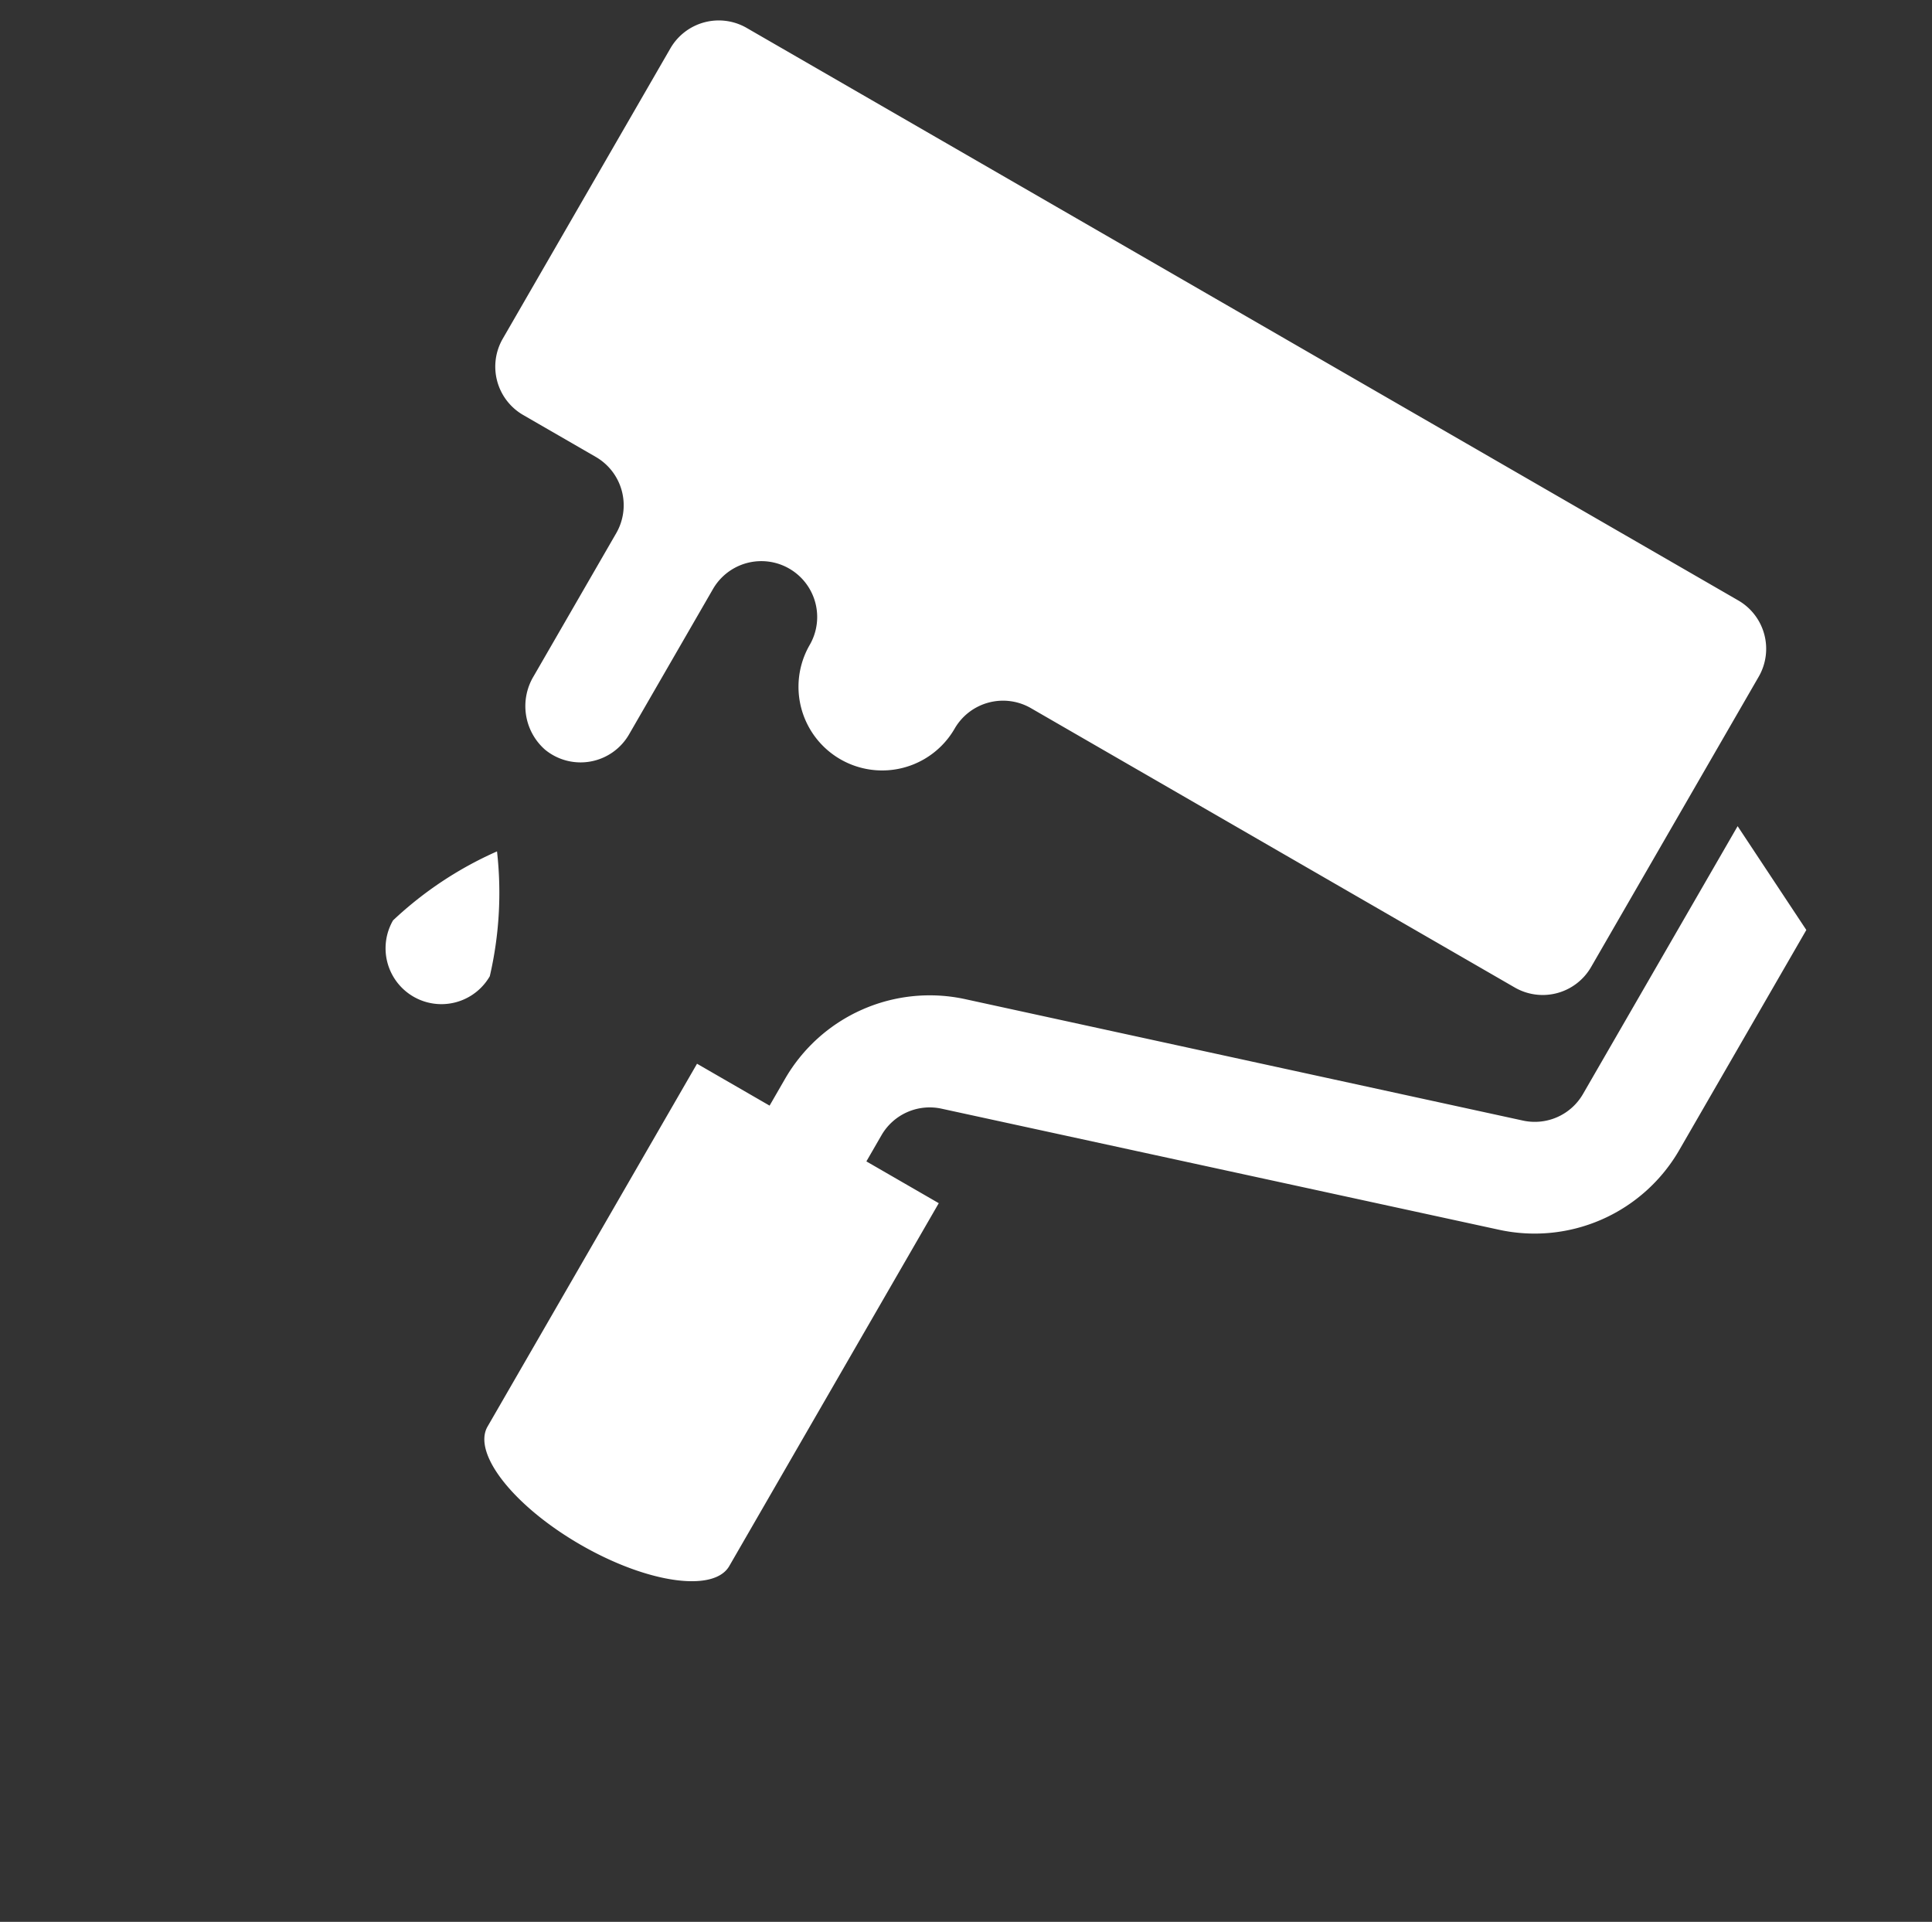 <svg xmlns="http://www.w3.org/2000/svg" width="18.747" height="18.648" viewBox="0 0 18.747 18.648">
  <rect x="0" y="0" width="18.747" height="18.648" fill="#333333" stroke="none"/>
  <g id="Group_28529" data-name="Group 28529" transform="translate(-1.745 -0.906)">
    <path id="icons8_Paint_Roller" d="M.542,0A.542.542,0,0,0,0,.542V3.795a.542.542,0,0,0,.542.542h.813a.542.542,0,0,1,.542.542v1.6a.563.563,0,0,0,.451.564.543.543,0,0,0,.633-.535V4.879a.542.542,0,0,1,1.084,0h0a.812.812,0,1,0,1.624,0h0a.542.542,0,0,1,.542-.542h5.421a.542.542,0,0,0,.542-.542V.542A.542.542,0,0,0,11.655,0Zm12.2,1.9v3a.54.54,0,0,1-.377.516L7.094,7.1A1.621,1.621,0,0,0,5.963,8.652v.293H5.15V13.01h0c0,.3.606.542,1.354.542s1.354-.243,1.354-.542h0V8.944H7.047V8.652a.54.54,0,0,1,.377-.516l5.268-1.686A1.621,1.621,0,0,0,13.823,4.9V2.439ZM2.439,8.131A3.583,3.583,0,0,0,1.9,9.215a.542.542,0,0,0,1.084,0A3.583,3.583,0,0,0,2.439,8.131Z" transform="translate(8.521 0.906) rotate(30)" fill="#fff"/>
  </g>
</svg>
